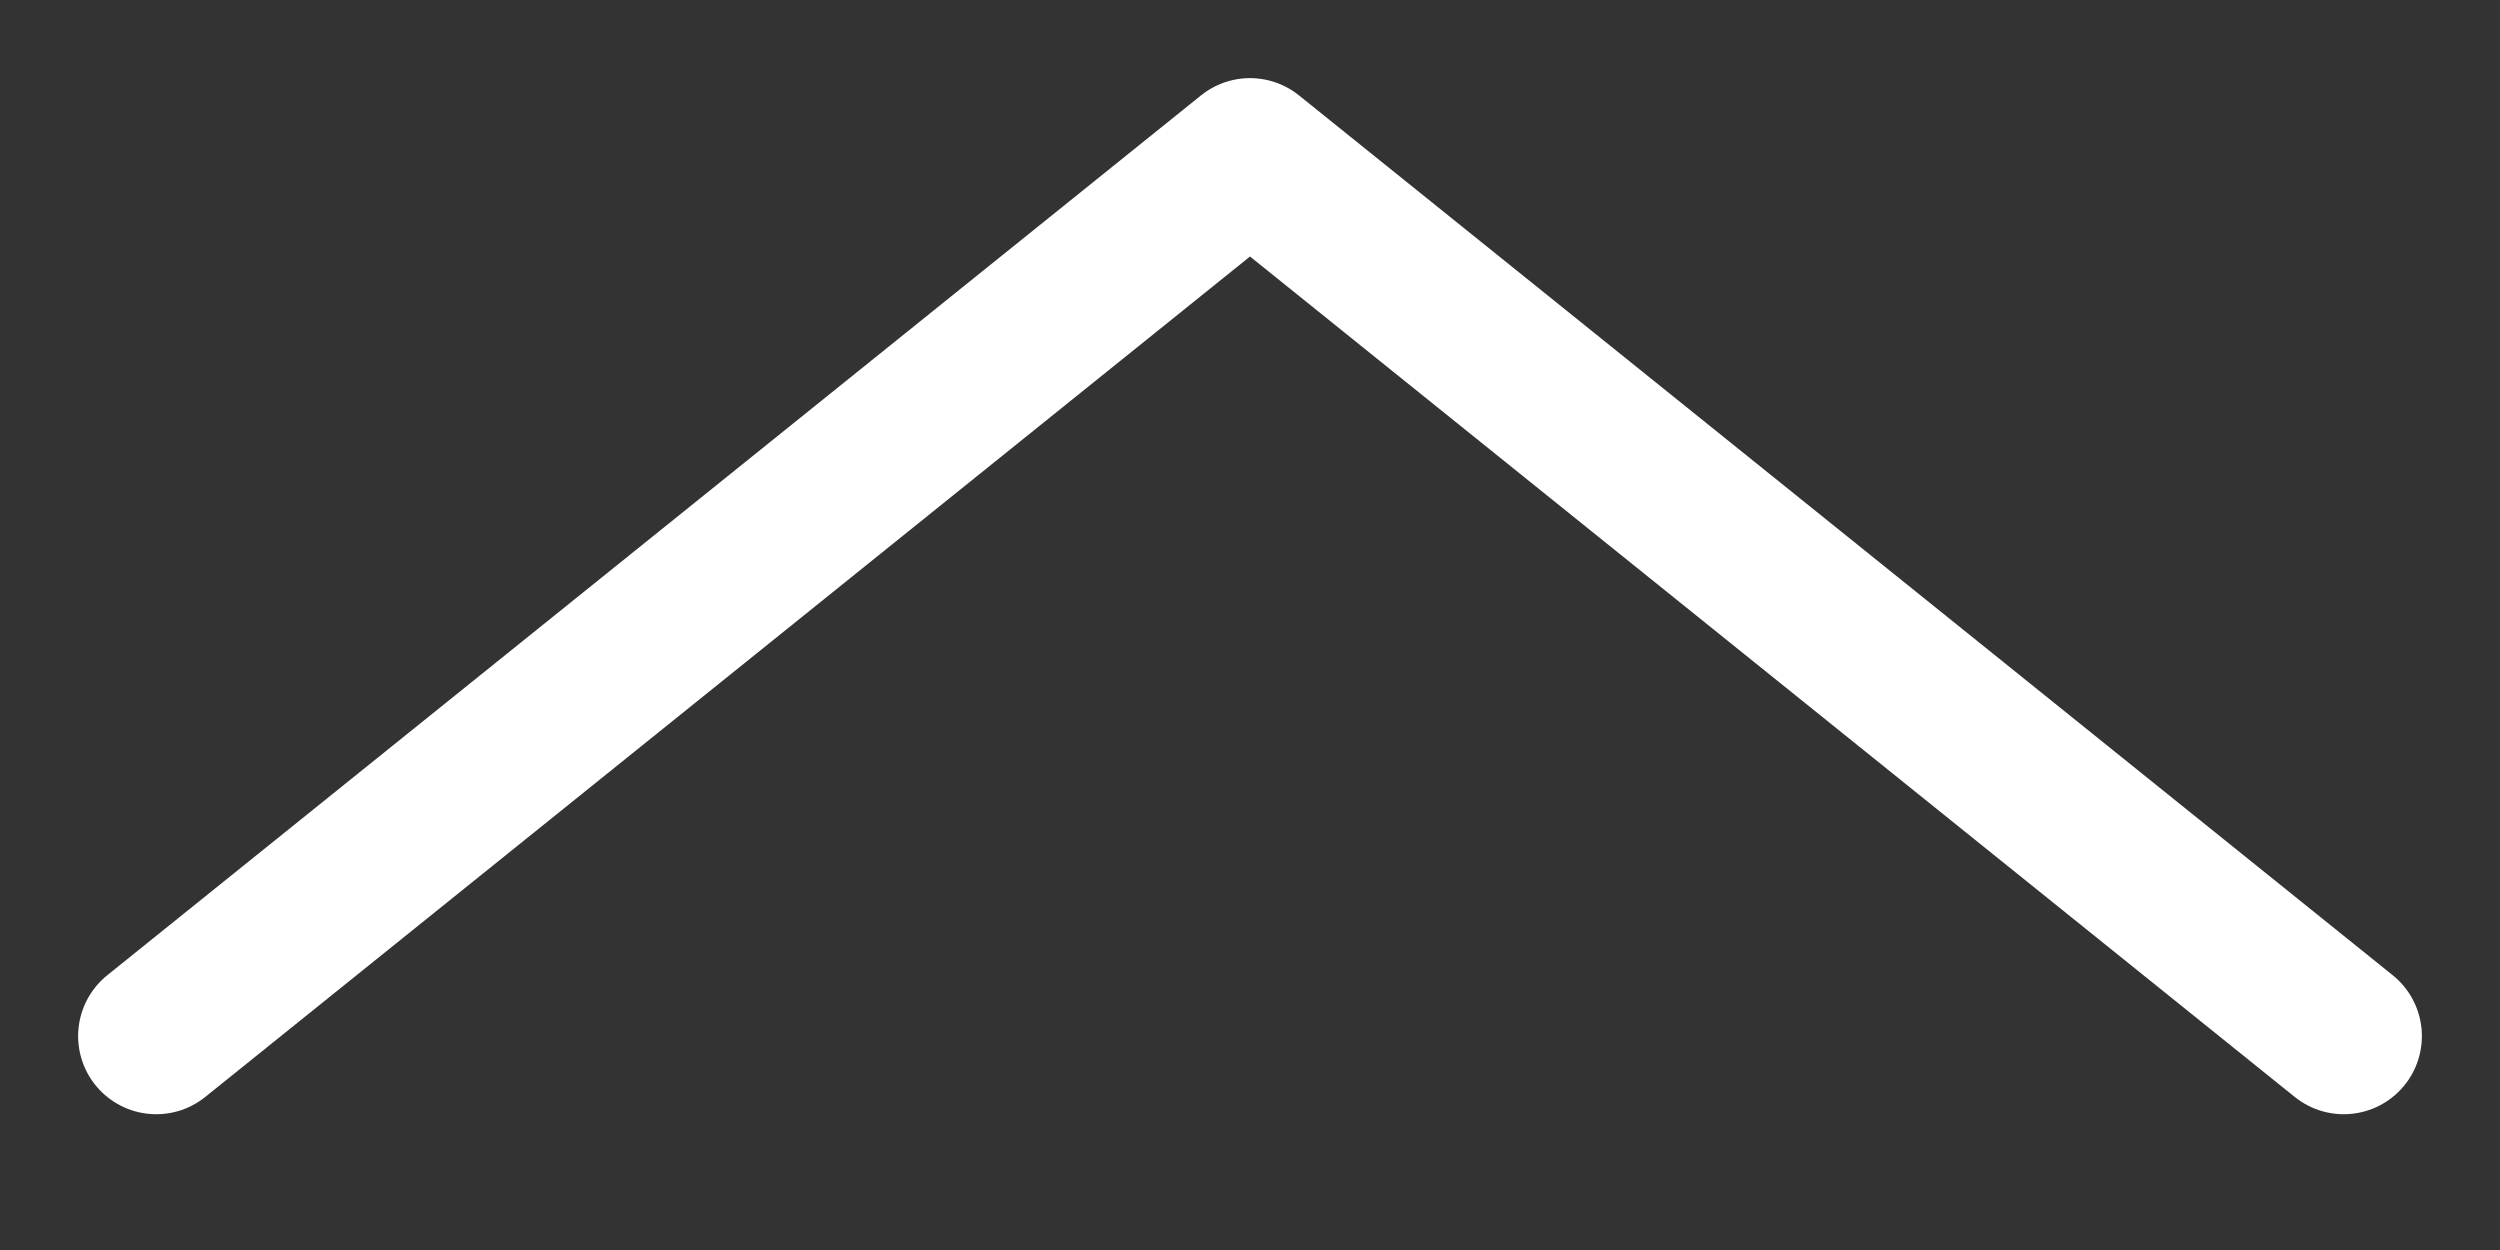 <svg width="16" height="8" viewBox="0 0 16 8" fill="none" xmlns="http://www.w3.org/2000/svg">
<rect x="0" y="0" width="16" height="8" fill="#333333" stroke="none"/>
<path d="M1 6.631L8 1L15 6.631" stroke="white" stroke-linecap="round" stroke-linejoin="round"/>
</svg>
